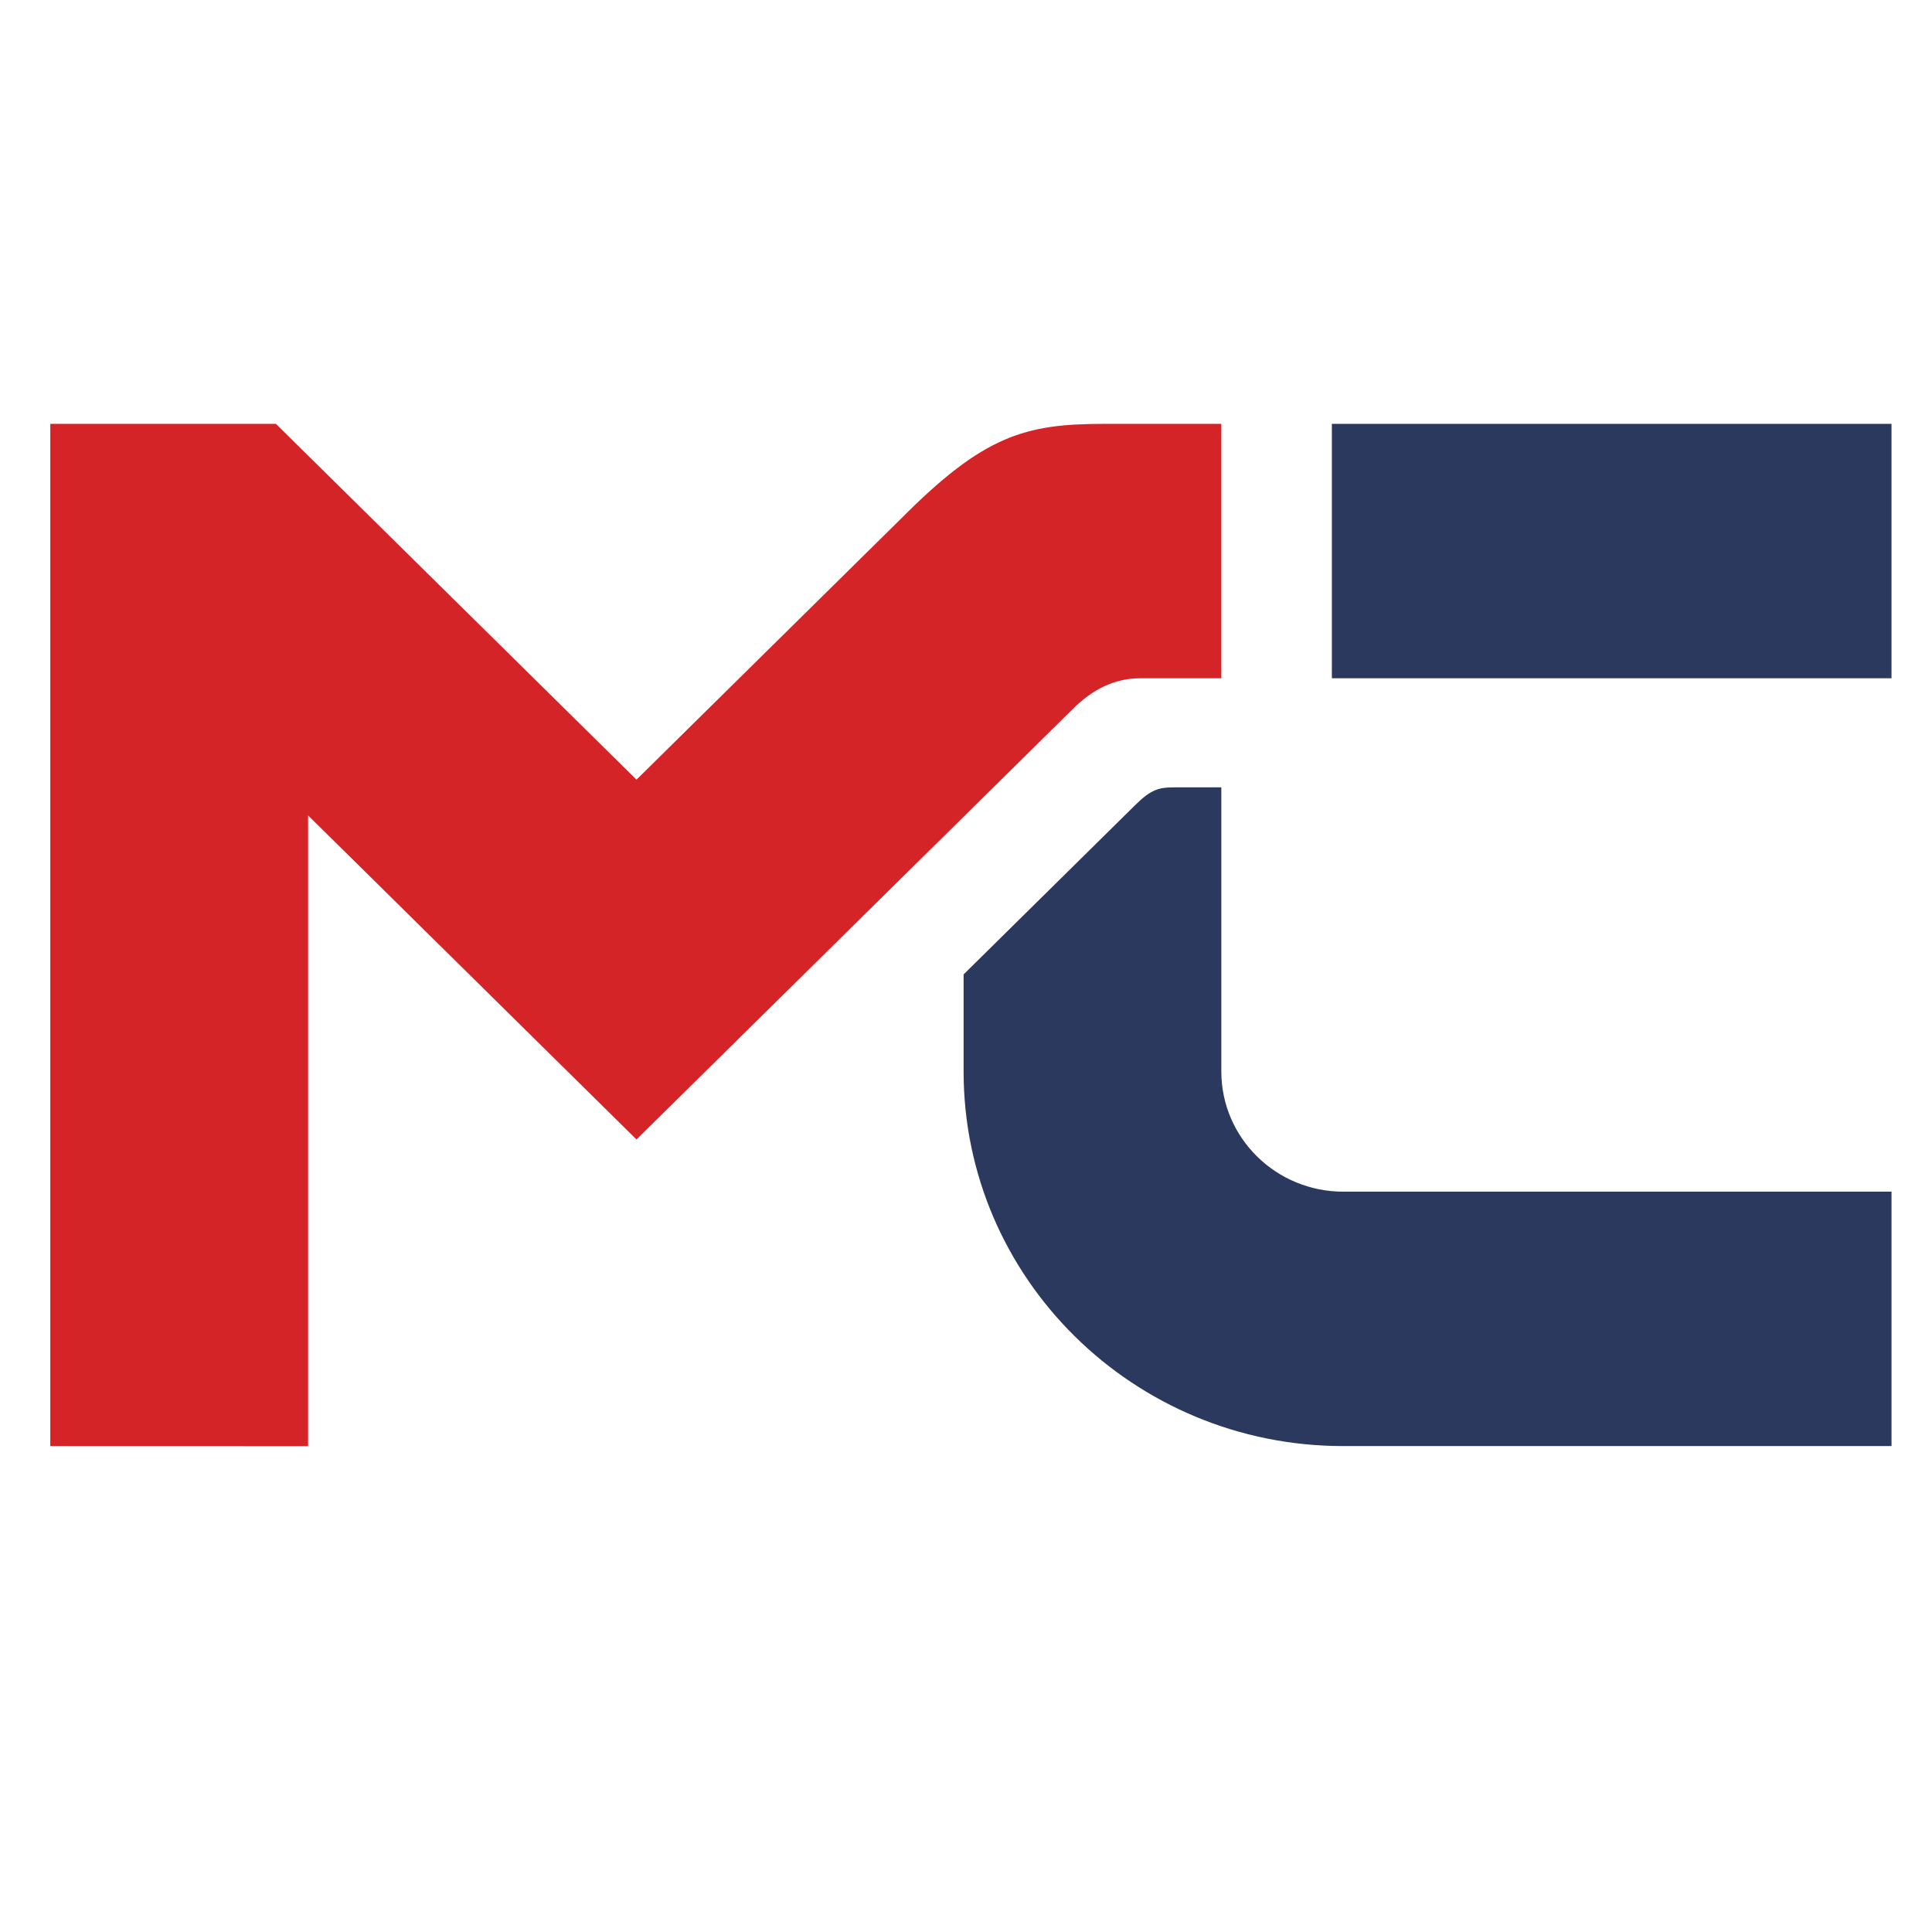 <?xml version="1.0" encoding="utf-8"?>
<svg viewBox="98 6.483 100 100" xmlns="http://www.w3.org/2000/svg">
  <path d="M 195.905 68.164 L 167.531 68.164 C 164.041 68.164 161.215 65.378 161.215 61.936 L 161.215 47.236 L 158.792 47.236 C 157.996 47.236 157.585 47.328 156.733 48.178 L 147.876 56.919 L 147.876 61.94 C 147.876 72.648 156.673 81.332 167.527 81.332 L 195.905 81.332 L 195.905 68.164 Z M 166.937 41.589 L 195.904 41.589 L 195.904 28.421 L 166.937 28.421 L 166.937 41.589 Z" fill="#2a395d" style=""/>
  <path d="M 155.132 28.422 C 151.043 28.422 148.911 29.026 144.627 33.339 L 130.945 46.838 L 112.282 28.422 L 100.603 28.422 L 100.603 81.332 L 113.947 81.336 L 113.947 48.685 L 113.947 48.689 L 130.945 65.462 L 153.493 43.215 C 154.532 42.172 155.67 41.589 157.034 41.589 L 161.215 41.589 L 161.215 28.422 L 155.132 28.422 Z" fill="#d42427" style=""/>
</svg>